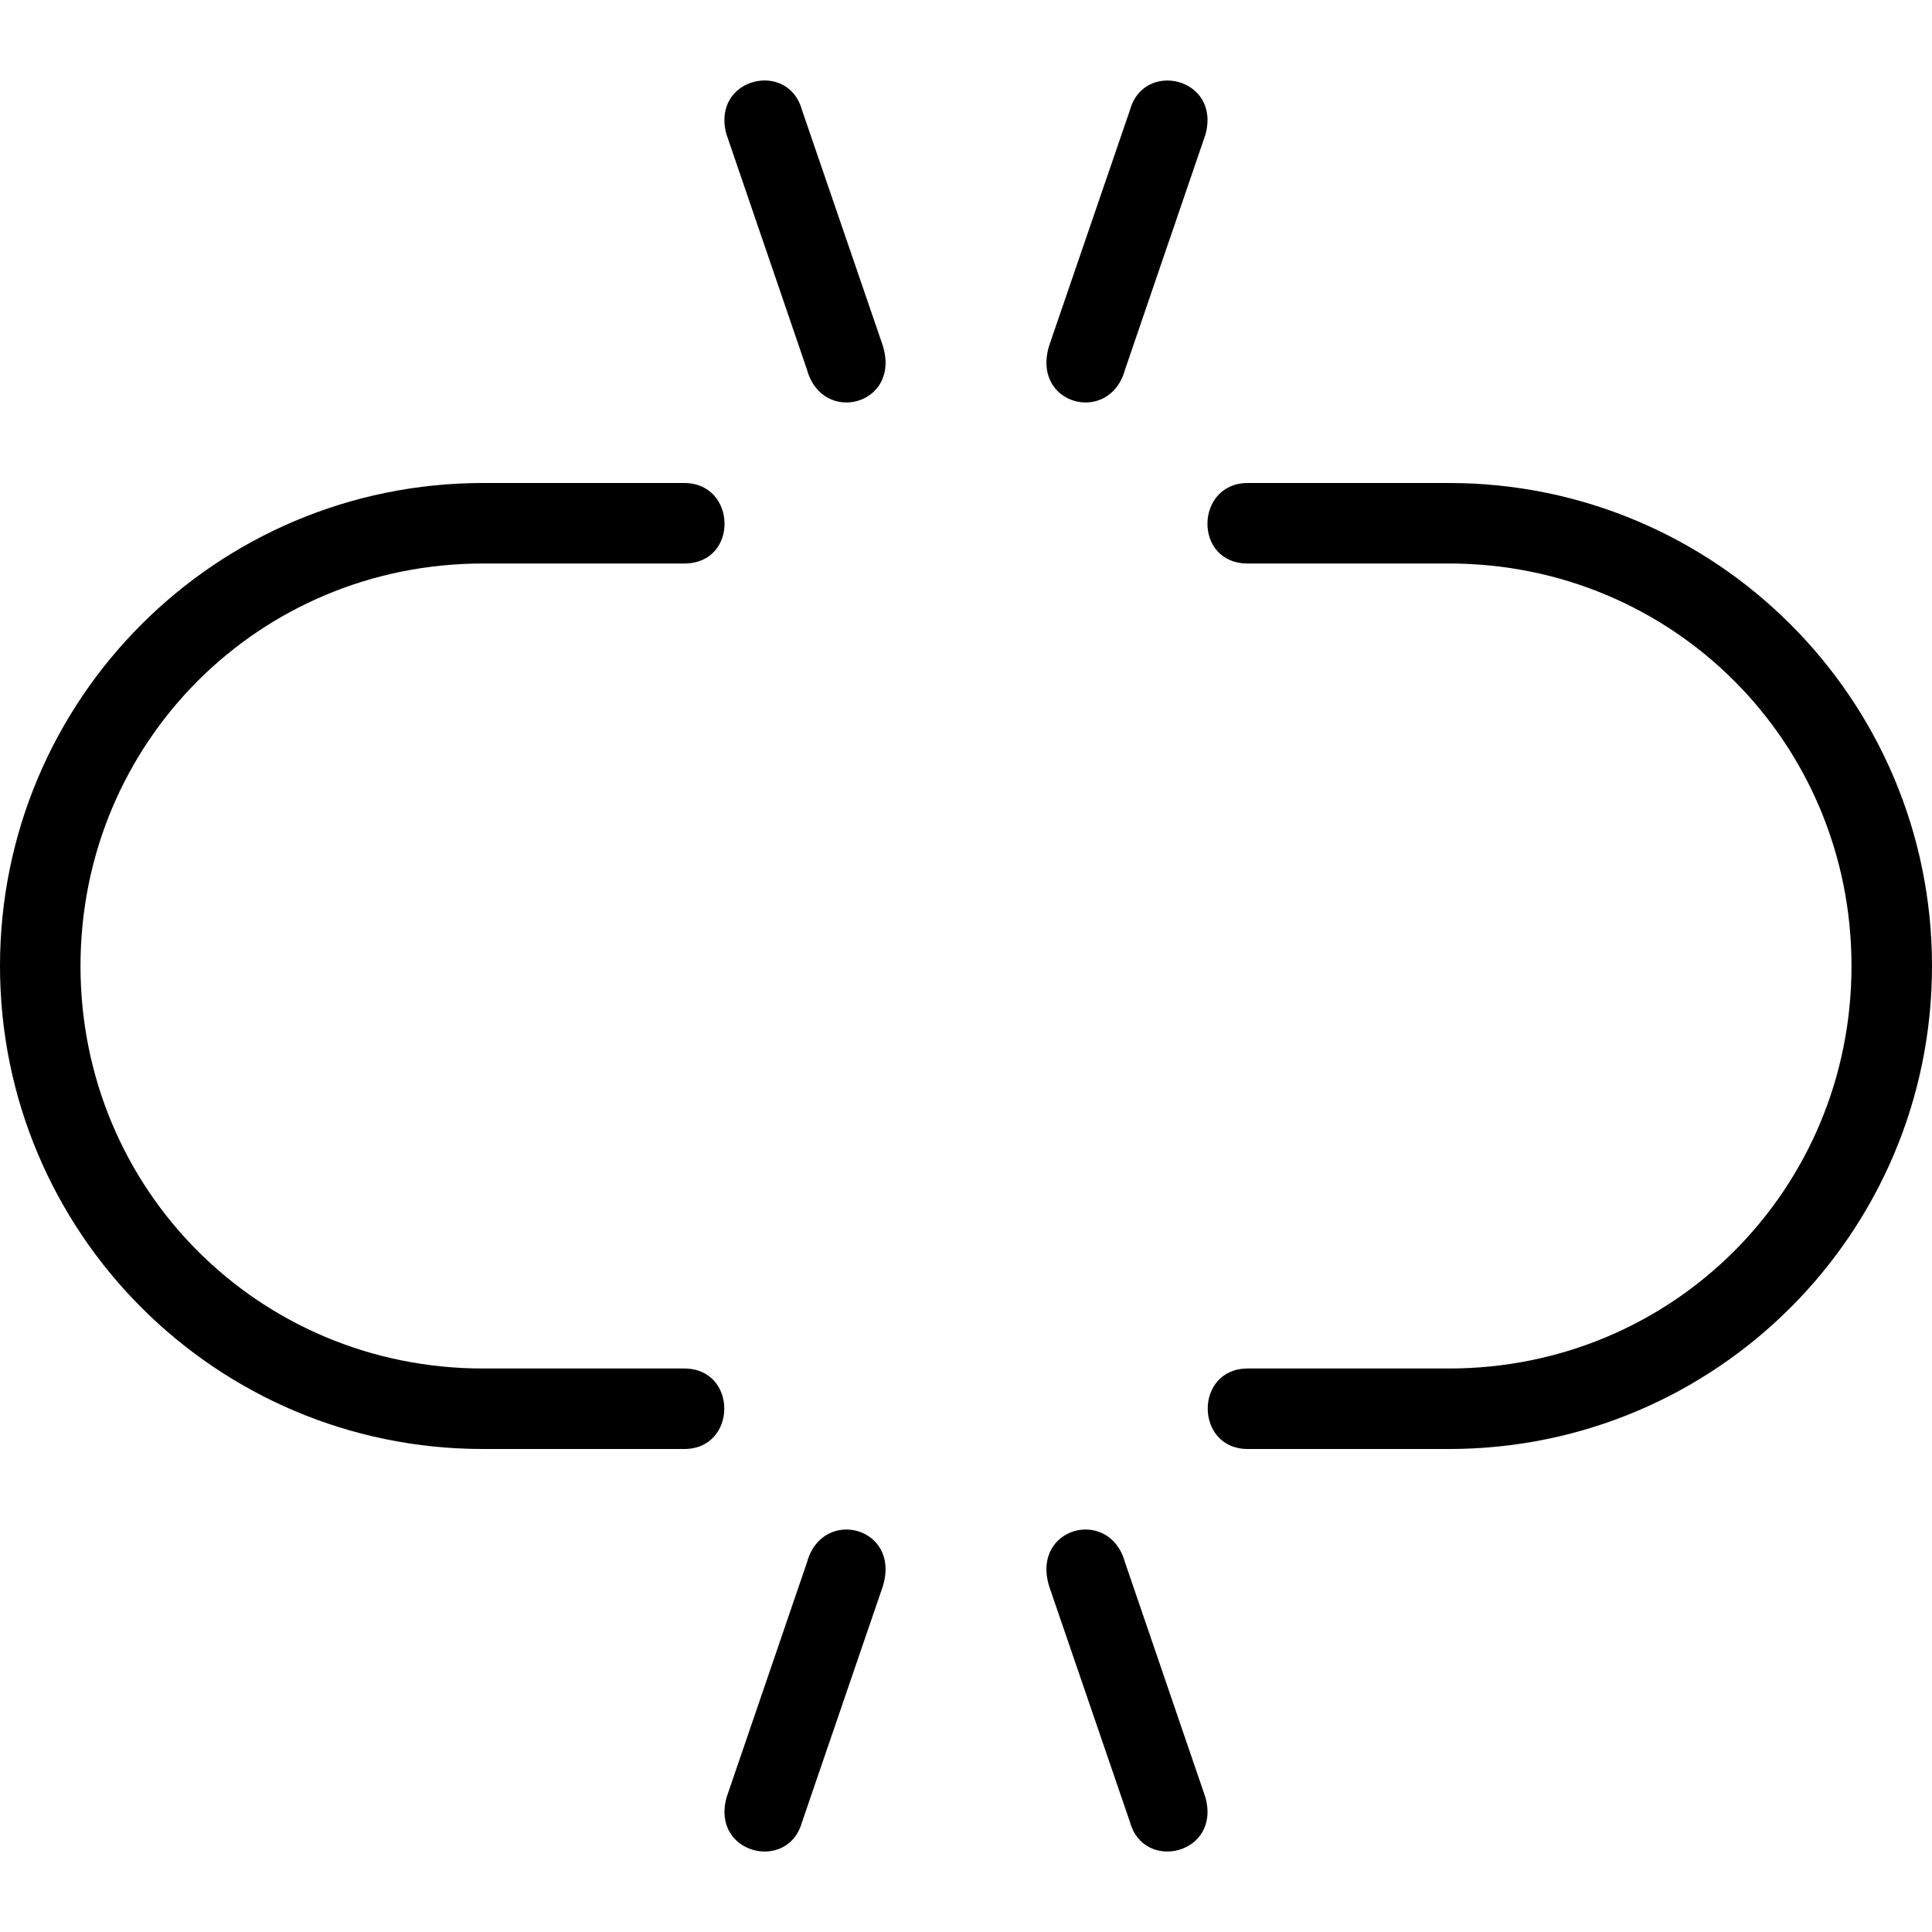 <svg xmlns="http://www.w3.org/2000/svg" width="24" height="24"><path style="text-indent:0;text-align:start;line-height:normal;text-transform:none;block-progression:tb;-inkscape-font-specification:Sans" d="M14.975 22.33l-1-2.923c-.19-.693-1.174-.44-.94.304l1.002 2.924c.17.624 1.13.4.938-.304zm-5.95 0l1-2.923c.19-.693 1.174-.44.94.304l-1.002 2.924c-.17.624-1.13.4-.938-.304zm5.95-20.66l-1 2.923c-.19.693-1.174.44-.94-.305l1.002-2.922c.17-.624 1.13-.402.938.304zM18 6c3.315 0 6 2.685 6 6s-2.685 6-6 6h-2.5c-.66 0-.666-1 0-1H18c2.78 0 5-2.22 5-5s-2.22-5-5-5h-2.5c-.68 0-.655-1 0-1zM9.025 1.67l1 2.923c.19.693 1.174.44.94-.304L9.962 1.365c-.17-.624-1.13-.4-.938.304zM6 6c-3.315 0-6 2.685-6 6s2.685 6 6 6h2.5c.66 0 .666-1 0-1H6c-2.78 0-5-2.22-5-5s2.22-5 5-5h2.5c.68 0 .655-1 0-1z" color="#000" overflow="visible" font-family="Sans"/></svg>